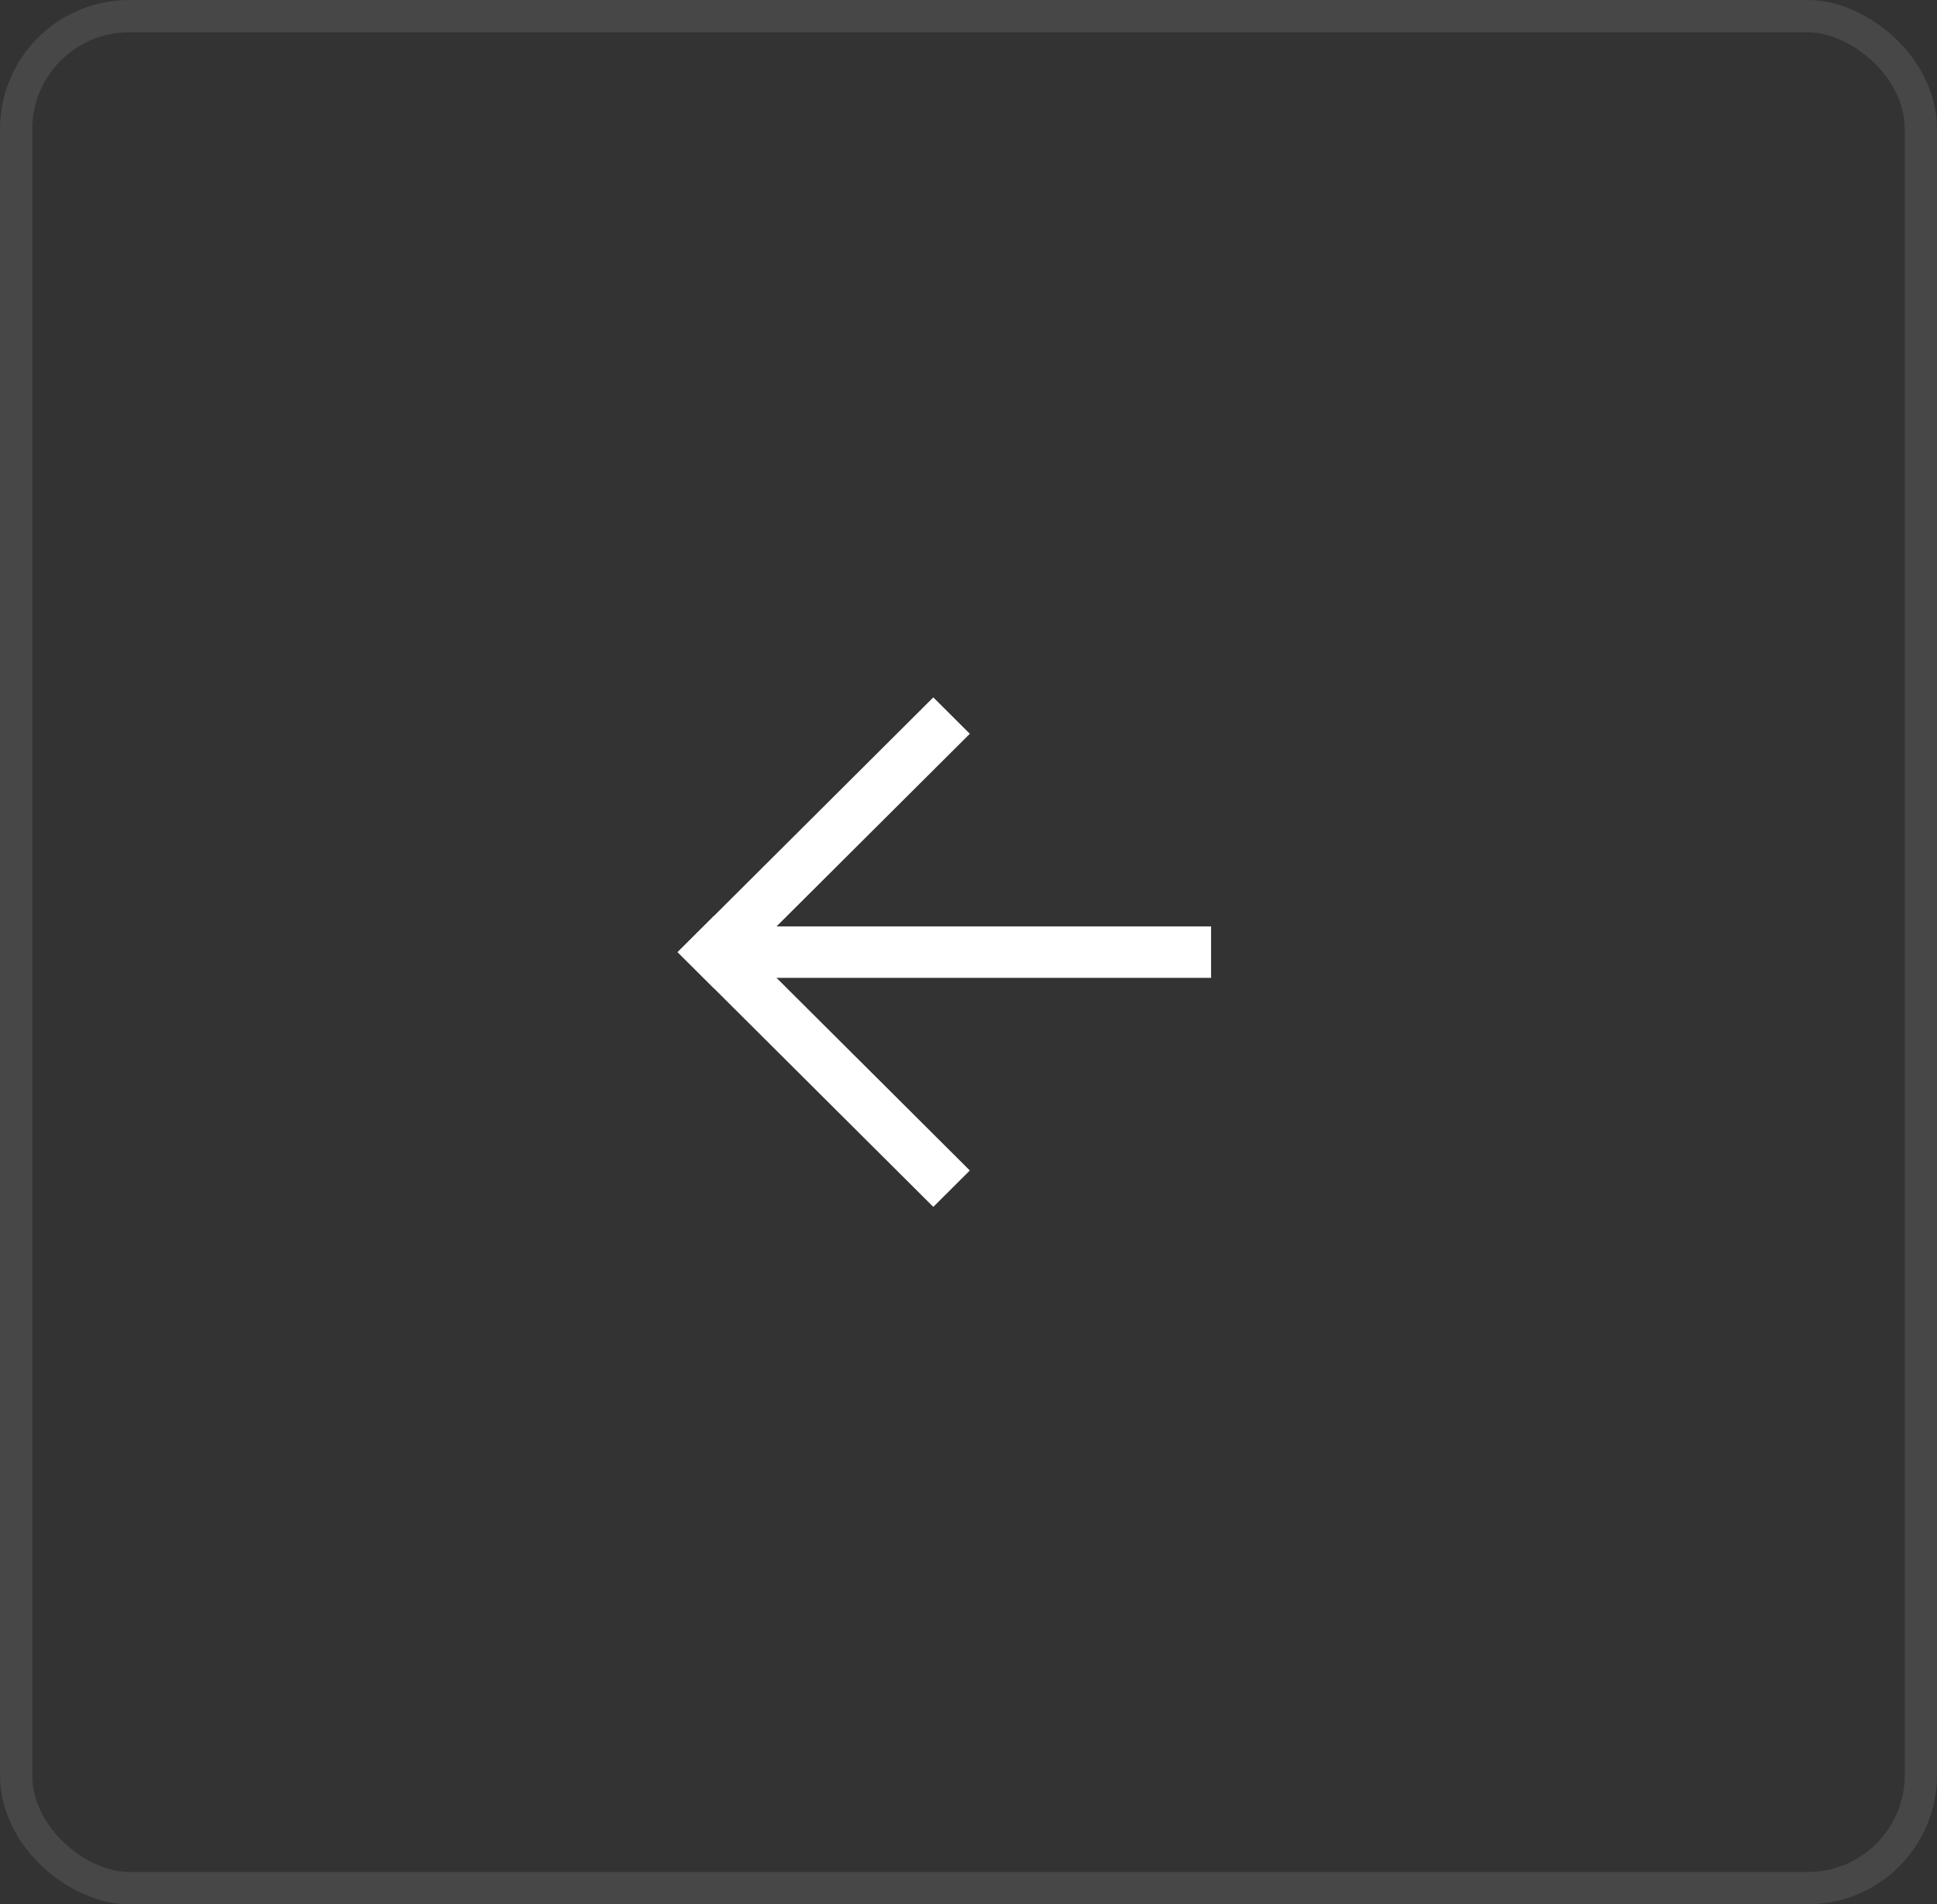 <?xml version="1.0" encoding="UTF-8"?> <svg xmlns="http://www.w3.org/2000/svg" width="60" height="59" viewBox="0 0 60 59" fill="none"><rect x="0" y="0" width="60" height="59" fill="#333333" stroke="none"/><g data-figma-bg-blur-radius="5"><rect x="-0.5" y="-0.5" width="58" height="59" rx="3.5" transform="matrix(4.37114e-08 -1 -1 -4.37114e-08 59 58)" stroke="white" stroke-opacity="0.1"></rect><path d="M20.99 29.5L28.91 21.607L30.041 22.735L22.122 30.628L20.99 29.5Z" fill="white"></path><path d="M20.99 29.5L22.122 28.372L30.041 36.265L28.91 37.393L20.99 29.5Z" fill="white"></path><path d="M21.79 30.297L21.79 28.703L37.514 28.703L37.514 30.297L21.79 30.297Z" fill="white"></path></g><defs><clipPath id="bgblur_0_113_7_clip_path" transform="translate(5 5)"><rect width="59" height="60" rx="4" transform="matrix(4.37114e-08 -1 -1 -4.37114e-08 60 59)"></rect></clipPath></defs></svg> 